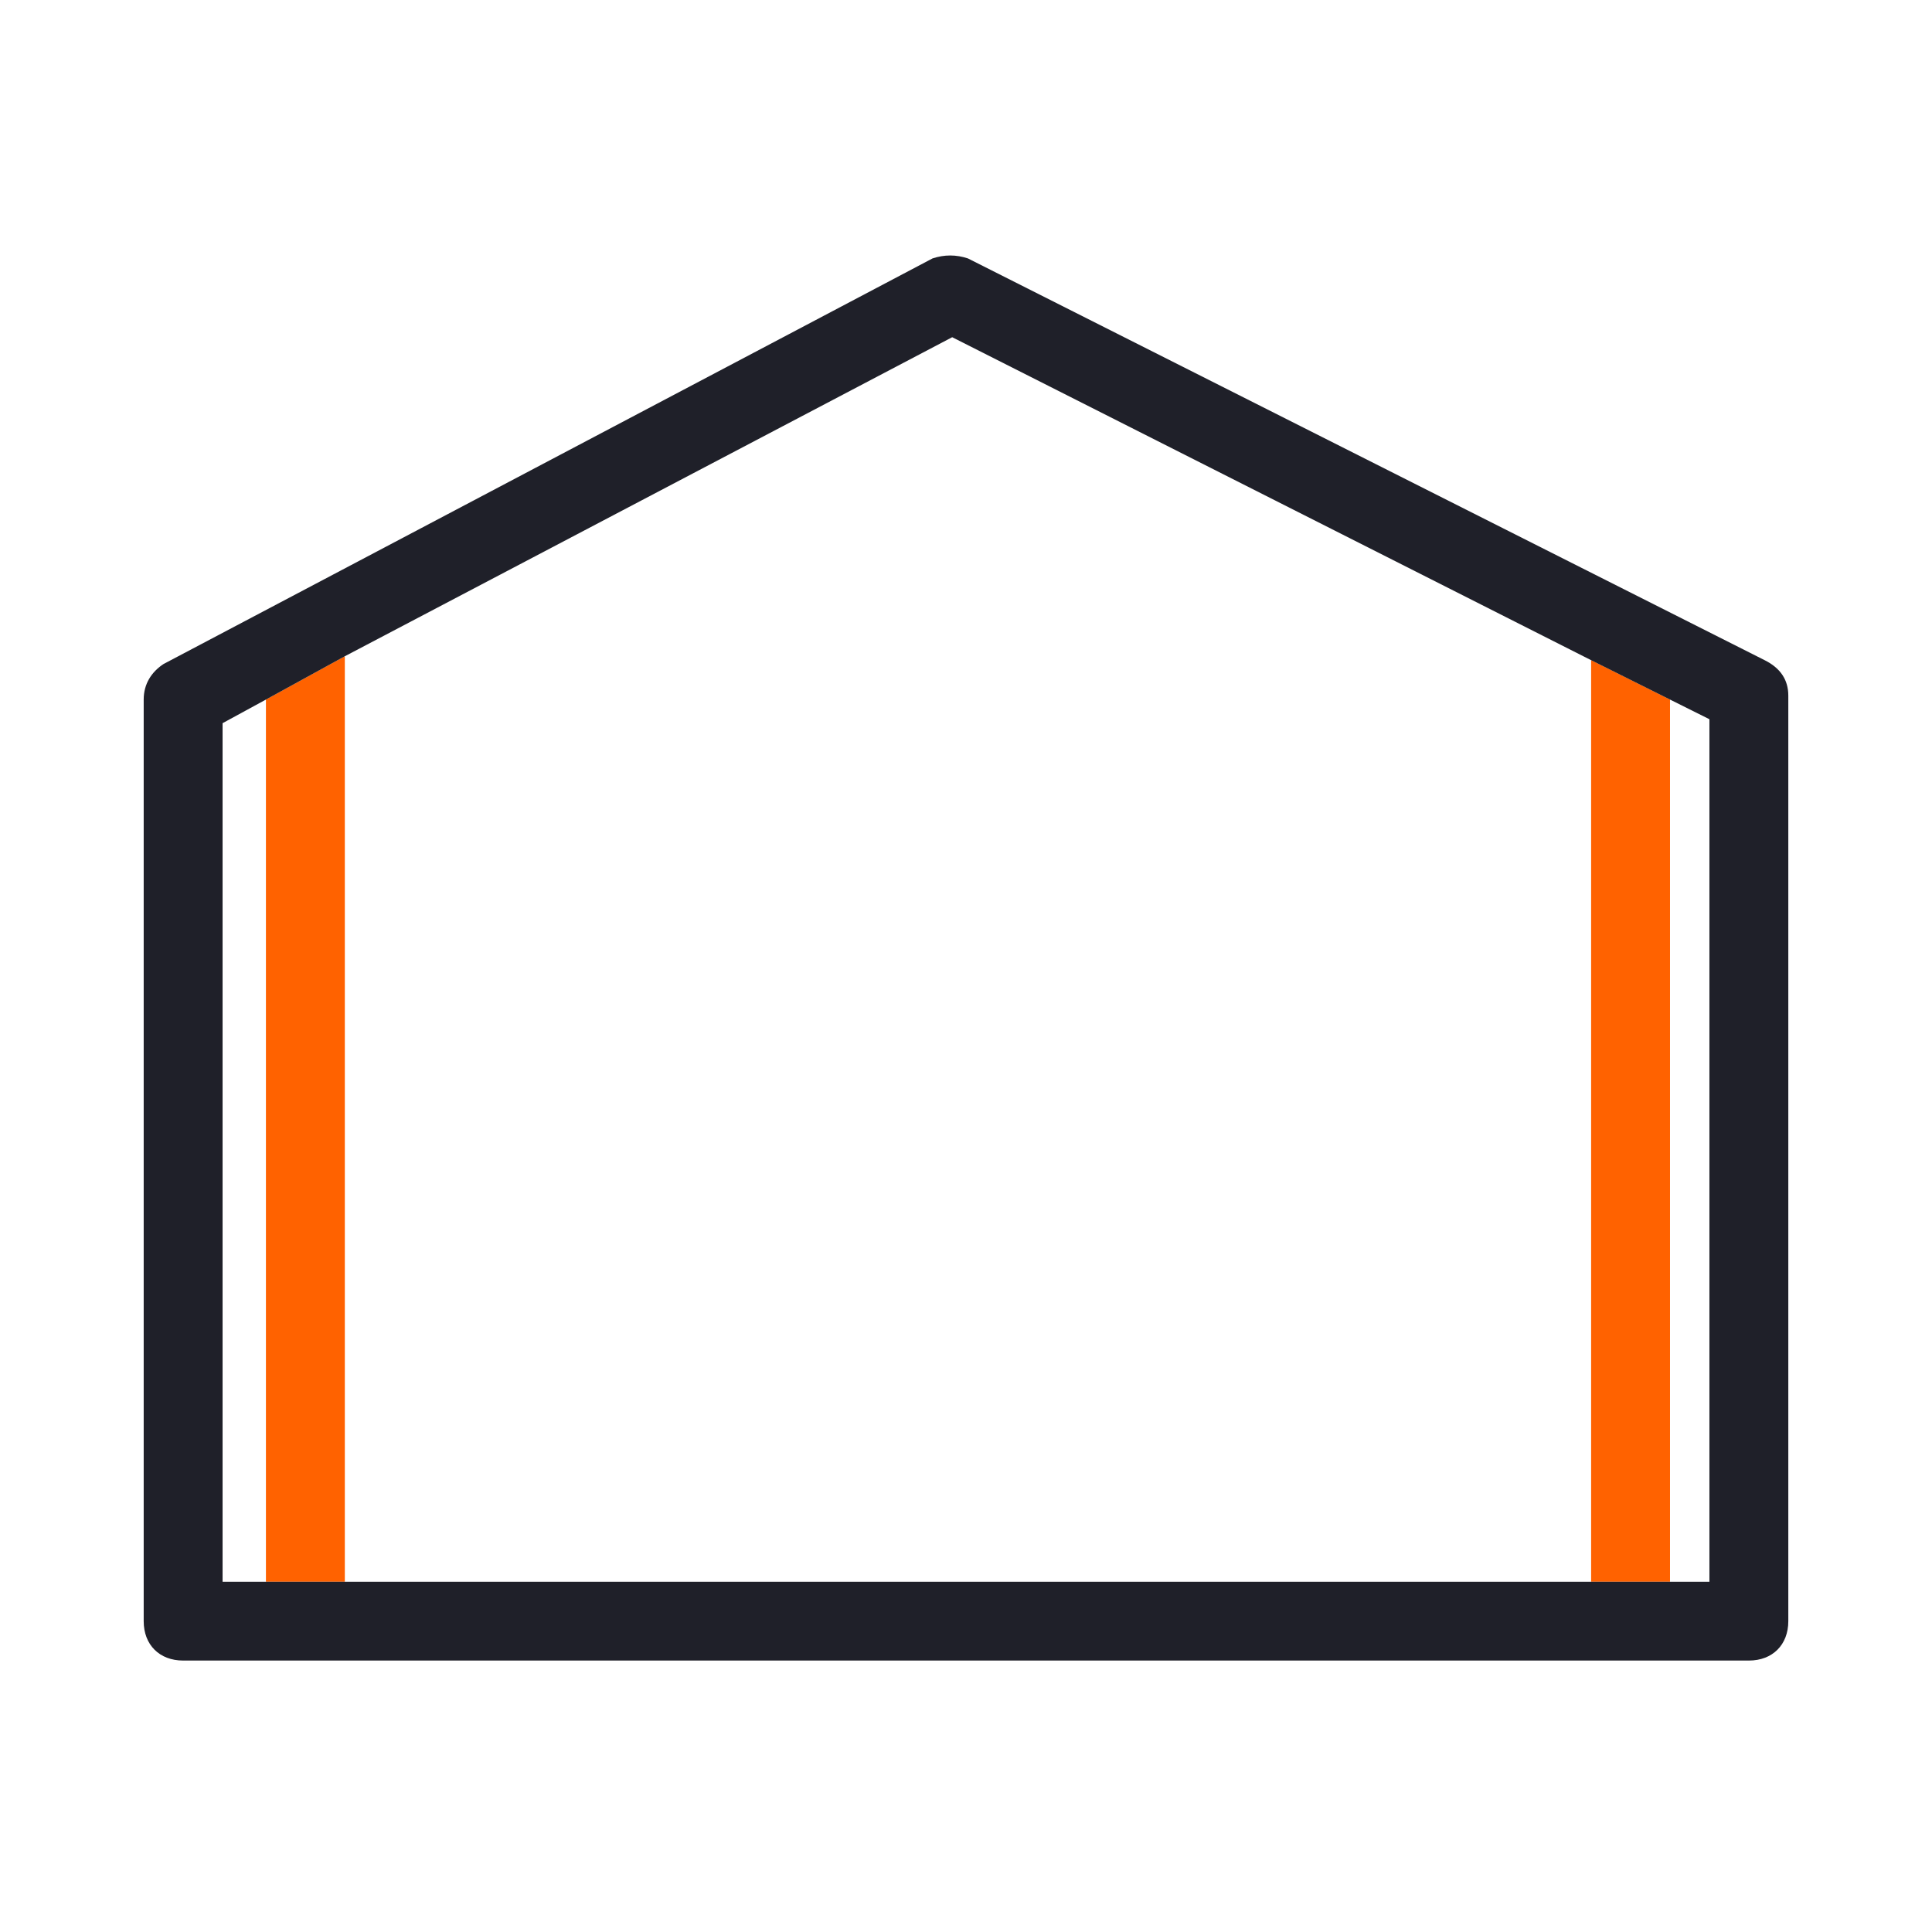 <svg width="48" height="48" viewBox="0 0 48 48" fill="none" xmlns="http://www.w3.org/2000/svg">
<path d="M8.567 16.304L6.607 17.38V39.299H8.567V16.304Z" fill="#FF6200"/>
<path d="M39.531 16.401V39.299H41.491V17.38L39.531 16.401Z" fill="#FF6200"/>
<path d="M43.842 16.402L24.049 6.421C23.755 6.323 23.461 6.323 23.167 6.421L4.06 16.499C3.766 16.695 3.57 16.989 3.57 17.38V40.278C3.57 40.865 3.962 41.256 4.55 41.256H43.45C44.038 41.256 44.43 40.865 44.43 40.278V17.282C44.43 16.891 44.234 16.597 43.842 16.402ZM42.47 39.299H41.49H39.531H8.568H6.608H5.53V17.967L6.608 17.38L8.568 16.304L23.657 8.378L39.531 16.402L41.49 17.38L42.47 17.869V39.299Z" fill="#1F2029"/>
</svg>
